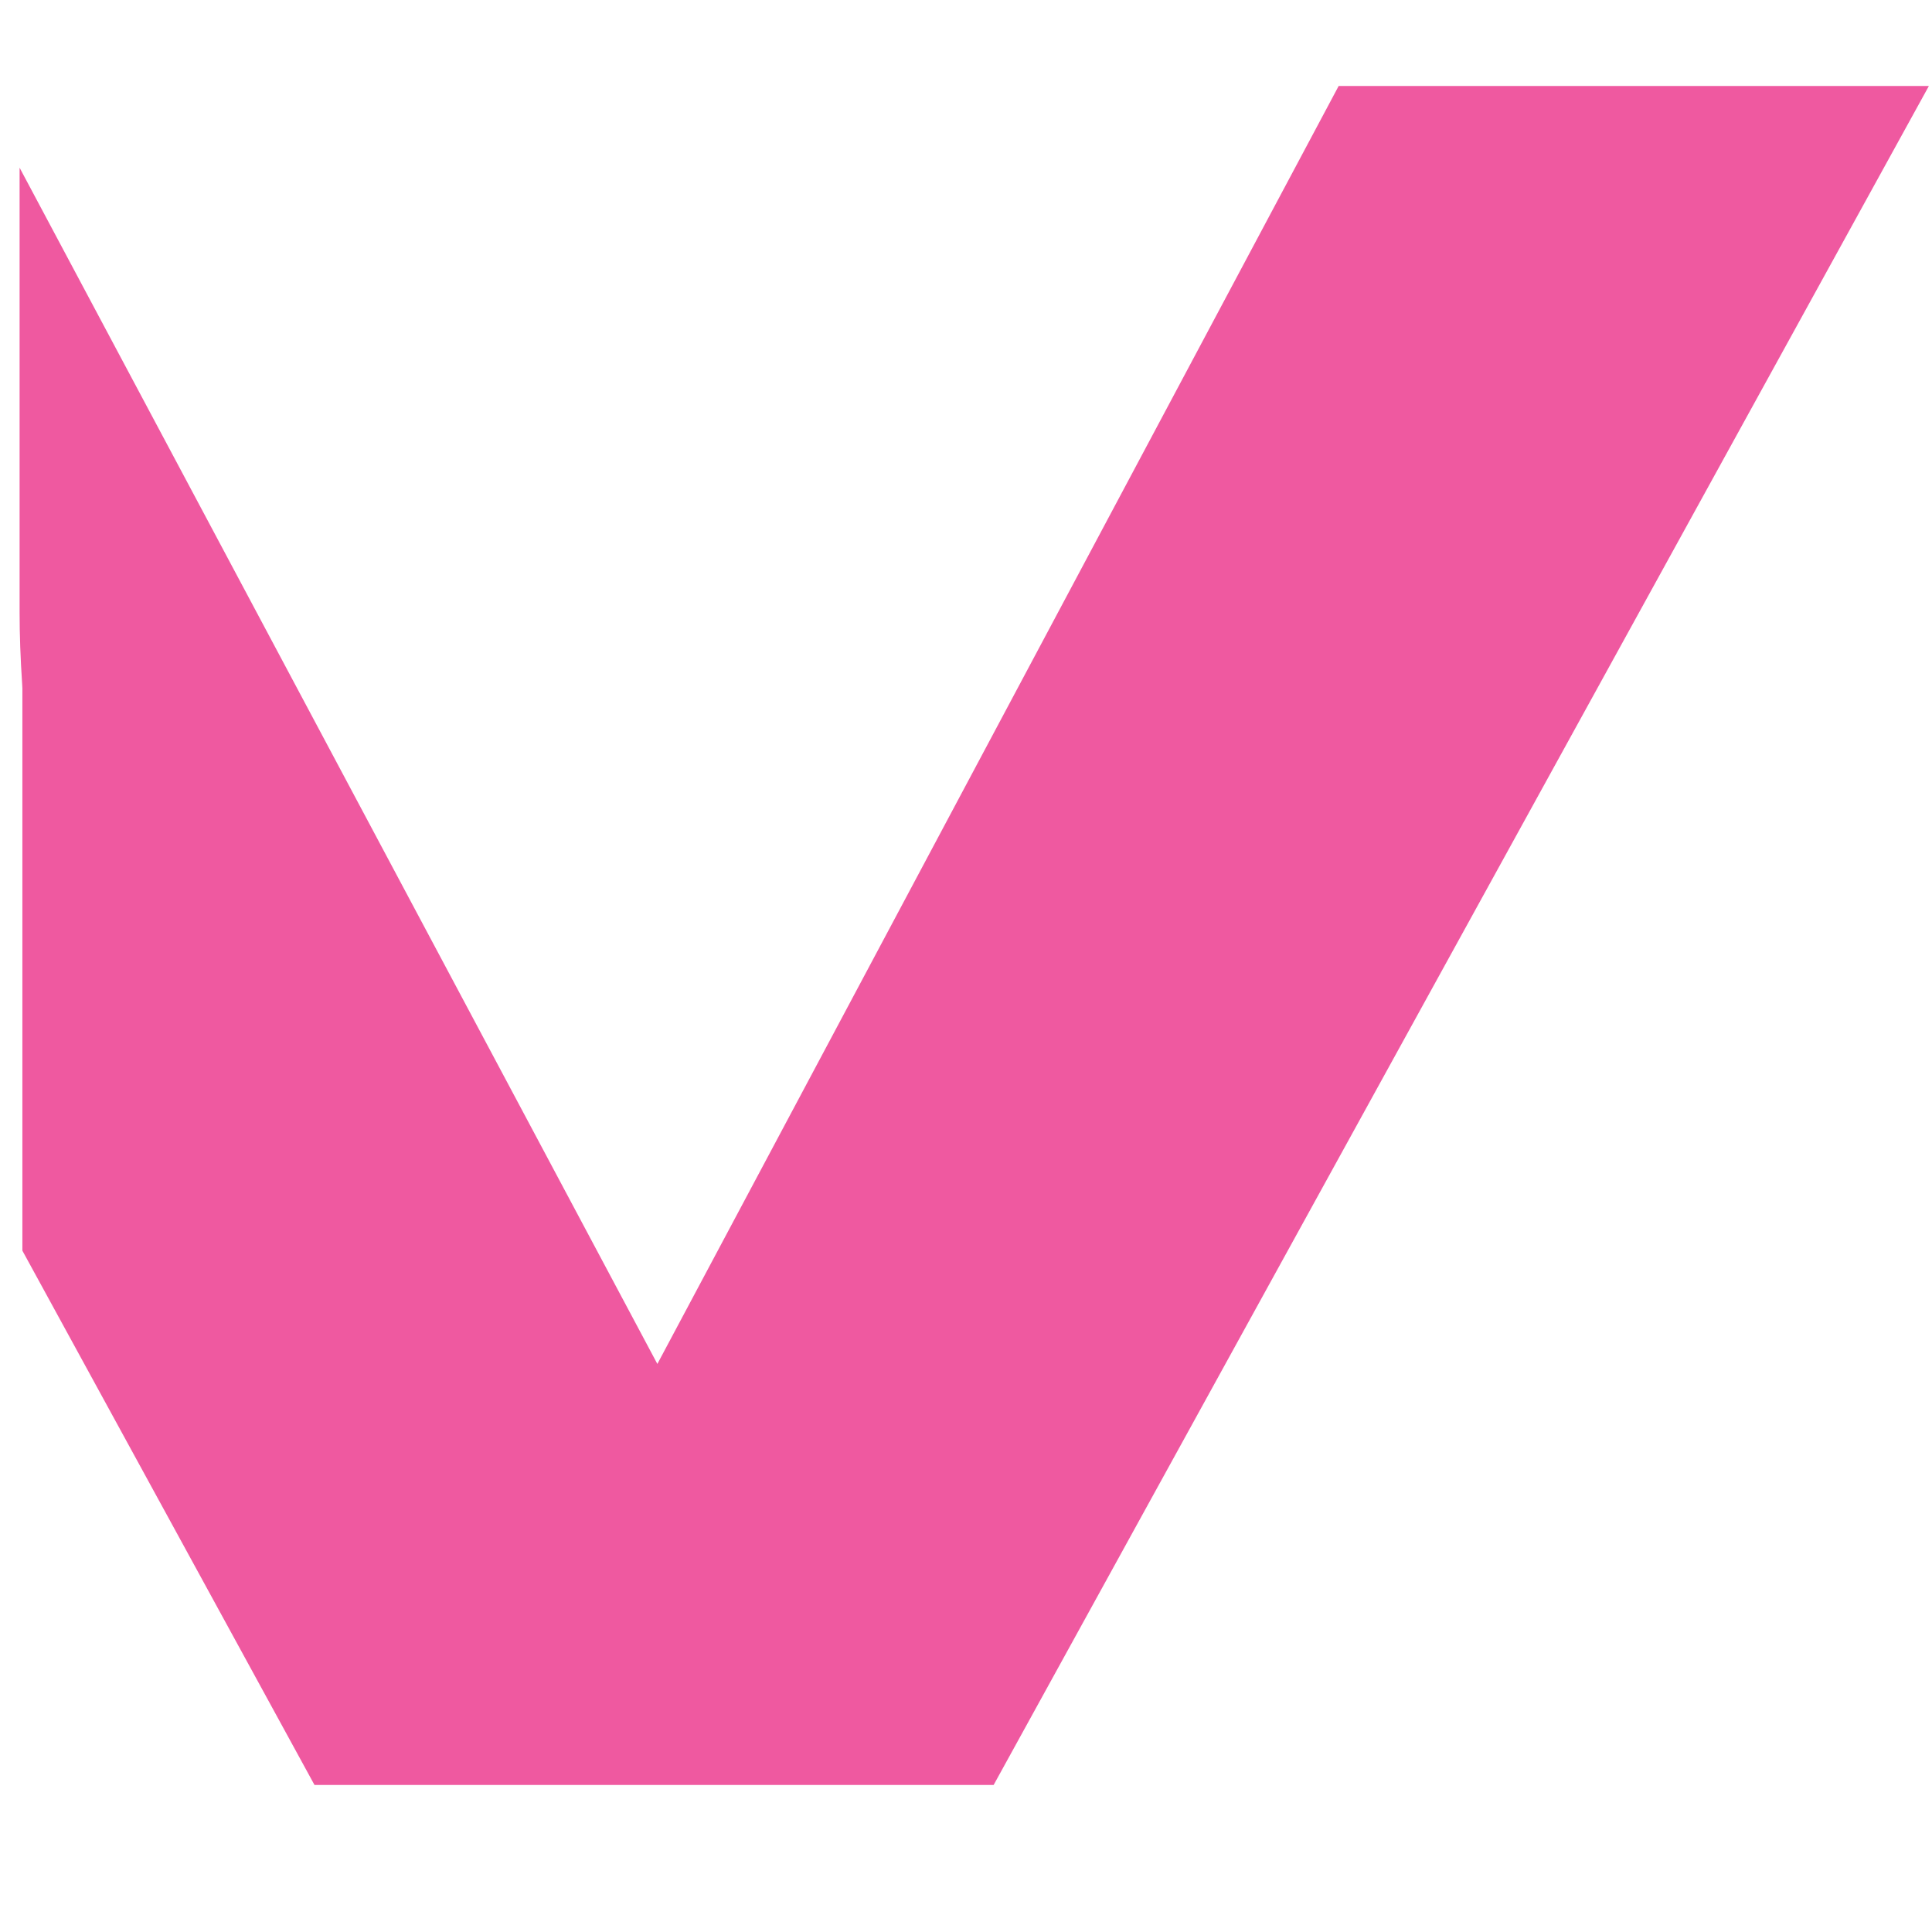 <?xml version="1.0" encoding="utf-8"?>
<!-- Generator: Adobe Illustrator 16.0.0, SVG Export Plug-In . SVG Version: 6.00 Build 0)  -->
<!DOCTYPE svg PUBLIC "-//W3C//DTD SVG 1.1//EN" "http://www.w3.org/Graphics/SVG/1.1/DTD/svg11.dtd">
<svg version="1.1" id="Calque_1" xmlns="http://www.w3.org/2000/svg" xmlns:xlink="http://www.w3.org/1999/xlink" x="0px" y="0px"
	 width="36px" height="36px" viewBox="0 0 36 36" enable-background="new 0 0 36 36" xml:space="preserve">
<g>
	<g>
		<path fill="#EF59A0" d="M24.944,1.602L12.249,25.415L0.365,3.125v8.281c0,0.424,0.016,0.856,0.049,1.36l0.003,0.059v10.479
			L5.86,33.26h12.655L35.942,1.602H24.944z"/>
	</g>
</g>
</svg>
